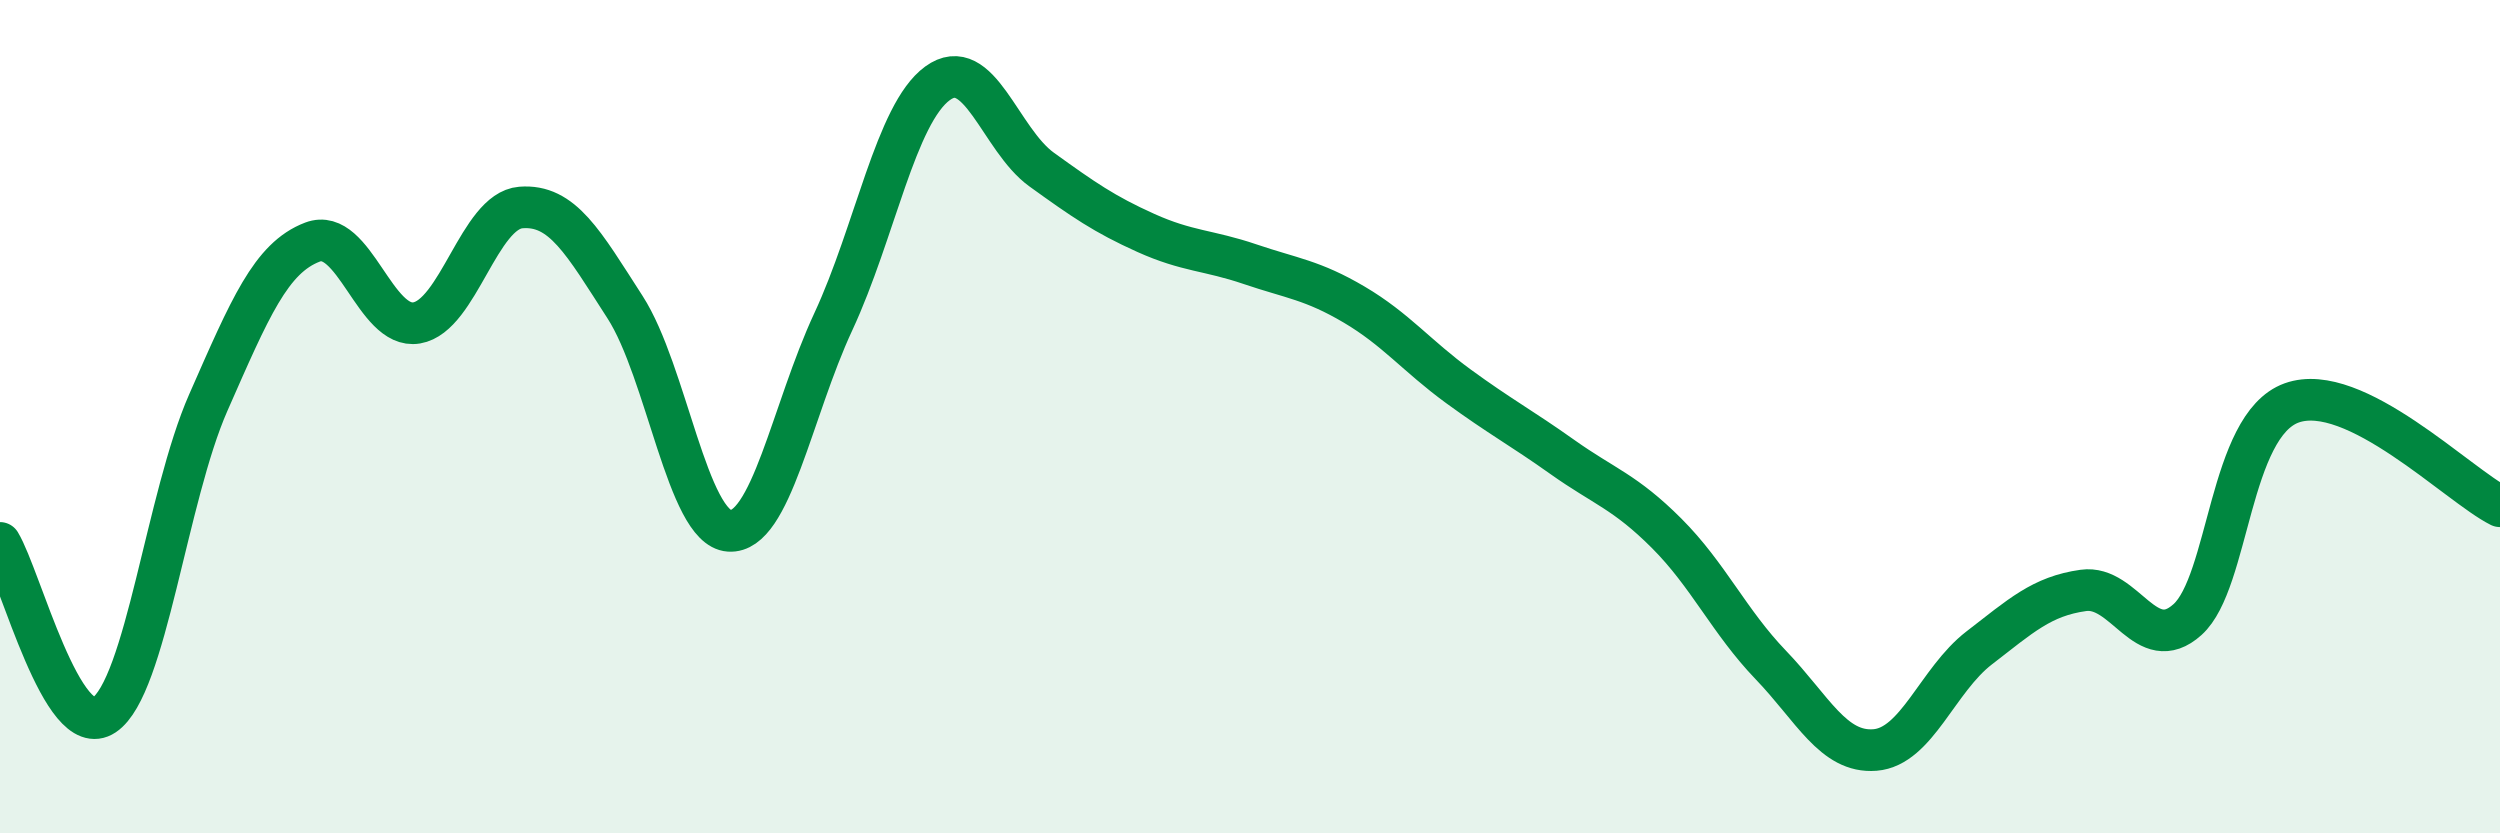 
    <svg width="60" height="20" viewBox="0 0 60 20" xmlns="http://www.w3.org/2000/svg">
      <path
        d="M 0,13.03 C 0.5,13.86 1.5,17.83 2.5,17.16 C 3.5,16.49 4,11.93 5,9.66 C 6,7.39 6.5,6.19 7.5,5.81 C 8.5,5.43 9,7.92 10,7.75 C 11,7.58 11.5,5.06 12.5,4.98 C 13.5,4.9 14,5.82 15,7.37 C 16,8.92 16.5,12.67 17.5,12.74 C 18.5,12.81 19,9.87 20,7.72 C 21,5.57 21.5,2.73 22.5,2 C 23.5,1.27 24,3.35 25,4.07 C 26,4.79 26.5,5.14 27.5,5.59 C 28.5,6.04 29,6 30,6.34 C 31,6.68 31.5,6.72 32.5,7.31 C 33.5,7.9 34,8.54 35,9.27 C 36,10 36.5,10.26 37.5,10.97 C 38.5,11.68 39,11.8 40,12.8 C 41,13.8 41.5,14.92 42.5,15.96 C 43.5,17 44,18.08 45,18 C 46,17.92 46.5,16.32 47.5,15.55 C 48.5,14.78 49,14.31 50,14.17 C 51,14.03 51.5,15.77 52.5,14.87 C 53.5,13.97 53.5,10.21 55,9.67 C 56.5,9.13 59,11.65 60,12.15L60 20L0 20Z"
        fill="#008740"
        opacity="0.1"
        stroke-linecap="round"
        stroke-linejoin="round"
      />
      <path
        d="M 0,13.03 C 0.5,13.86 1.5,17.83 2.5,17.16 C 3.5,16.49 4,11.93 5,9.66 C 6,7.39 6.5,6.19 7.5,5.81 C 8.5,5.43 9,7.92 10,7.75 C 11,7.58 11.5,5.06 12.5,4.98 C 13.5,4.9 14,5.82 15,7.37 C 16,8.92 16.5,12.67 17.5,12.74 C 18.5,12.81 19,9.87 20,7.72 C 21,5.57 21.5,2.73 22.5,2 C 23.5,1.27 24,3.35 25,4.07 C 26,4.79 26.5,5.14 27.5,5.59 C 28.5,6.04 29,6 30,6.34 C 31,6.68 31.5,6.72 32.5,7.31 C 33.5,7.9 34,8.54 35,9.27 C 36,10 36.5,10.26 37.5,10.97 C 38.5,11.68 39,11.8 40,12.8 C 41,13.8 41.5,14.92 42.5,15.96 C 43.5,17 44,18.08 45,18 C 46,17.92 46.5,16.32 47.5,15.55 C 48.5,14.78 49,14.31 50,14.17 C 51,14.03 51.5,15.77 52.5,14.87 C 53.5,13.97 53.5,10.21 55,9.67 C 56.5,9.13 59,11.65 60,12.15"
        stroke="#008740"
        stroke-width="1"
        fill="none"
        stroke-linecap="round"
        stroke-linejoin="round"
      />
    </svg>
  